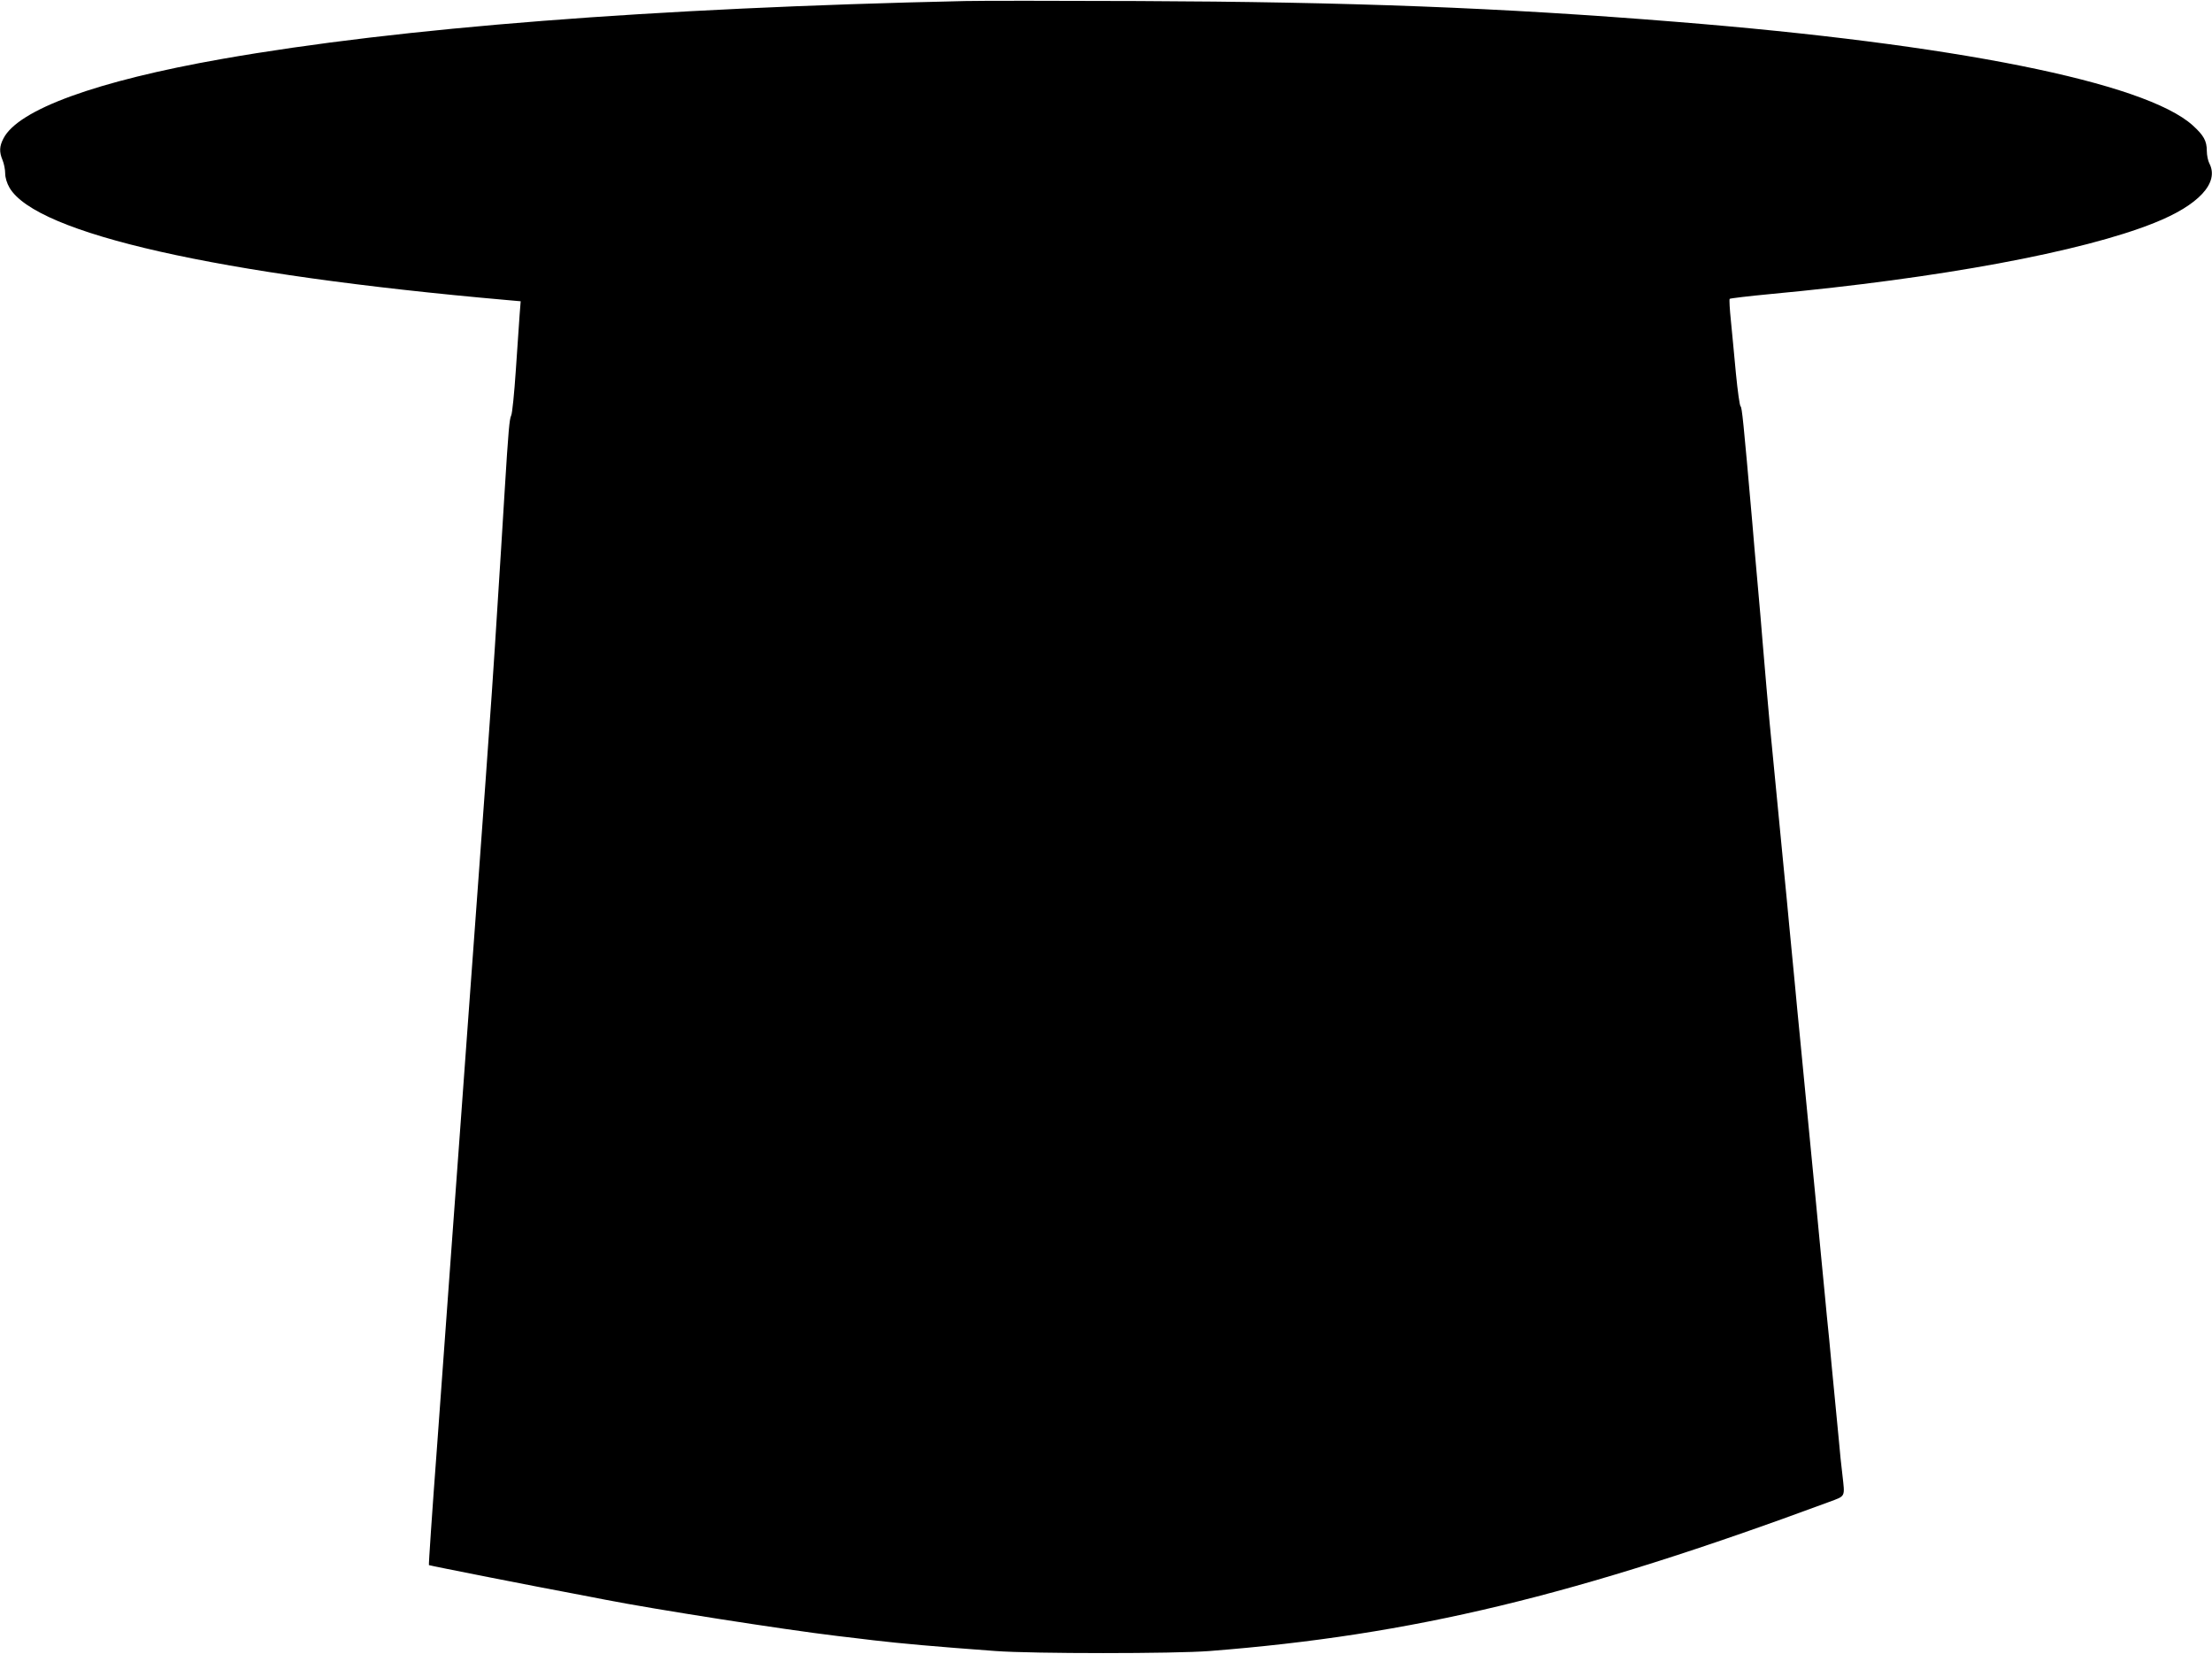 <?xml version="1.0" standalone="no"?>
<!DOCTYPE svg PUBLIC "-//W3C//DTD SVG 20010904//EN"
 "http://www.w3.org/TR/2001/REC-SVG-20010904/DTD/svg10.dtd">
<svg version="1.0" xmlns="http://www.w3.org/2000/svg"
 width="1280pt" height="957pt" viewBox="0 0 1280 957"
 preserveAspectRatio="xMidYMid meet">
<g transform="translate(0,957) scale(0.1,-0.1)"
fill="#000000" stroke="none">
<path d="M5585 9564 c-1811 -40 -3270 -154 -4300 -335 -727 -128 -1180 -293
-1265 -460 -24 -46 -25 -78 -5 -126 8 -19 15 -54 15 -76 0 -25 10 -57 25 -83
156 -266 1206 -503 2879 -650 l79 -7 -6 -76 c-3 -42 -13 -186 -22 -321 -9
-135 -21 -254 -27 -264 -10 -20 -16 -83 -38 -441 -6 -99 -15 -245 -20 -325 -5
-80 -14 -221 -20 -315 -20 -326 -47 -719 -70 -1030 -5 -71 -14 -195 -20 -275
-6 -80 -15 -203 -20 -275 -5 -71 -19 -256 -30 -410 -11 -154 -25 -338 -30
-410 -5 -71 -14 -195 -20 -275 -6 -80 -15 -203 -20 -275 -5 -71 -19 -256 -30
-410 -11 -154 -25 -338 -30 -410 -5 -71 -14 -195 -20 -275 -6 -80 -15 -203
-20 -275 -5 -71 -14 -195 -20 -275 -6 -80 -15 -203 -20 -275 -30 -400 -50
-698 -48 -700 3 -3 669 -134 838 -165 63 -12 148 -28 187 -36 276 -54 1028
-172 1338 -209 72 -8 166 -20 210 -25 154 -18 351 -36 705 -62 216 -16 1036
-16 1240 0 1174 92 2115 319 3583 862 99 37 93 25 78 160 -6 47 -15 135 -20
195 -6 61 -18 182 -26 270 -9 88 -22 230 -30 315 -9 85 -20 200 -25 255 -5 55
-17 171 -25 258 -8 86 -22 228 -30 315 -8 86 -20 202 -25 257 -9 89 -32 335
-60 620 -5 55 -14 147 -20 205 -5 58 -19 200 -30 315 -11 116 -25 257 -30 315
-6 58 -15 150 -20 205 -29 299 -66 683 -80 825 -10 106 -24 271 -40 460 -5 69
-19 226 -30 350 -11 124 -25 279 -30 345 -52 595 -60 669 -68 674 -5 3 -17 89
-27 191 -9 102 -23 239 -29 305 -7 66 -10 123 -7 126 3 3 111 16 238 28 975
91 1801 244 2218 411 257 102 378 232 320 344 -8 15 -15 48 -15 73 0 58 -18
90 -82 148 -277 249 -1379 470 -2993 599 -1011 82 -1889 115 -3110 120 -473 2
-923 2 -1000 0z"/>
</g>
</svg>

